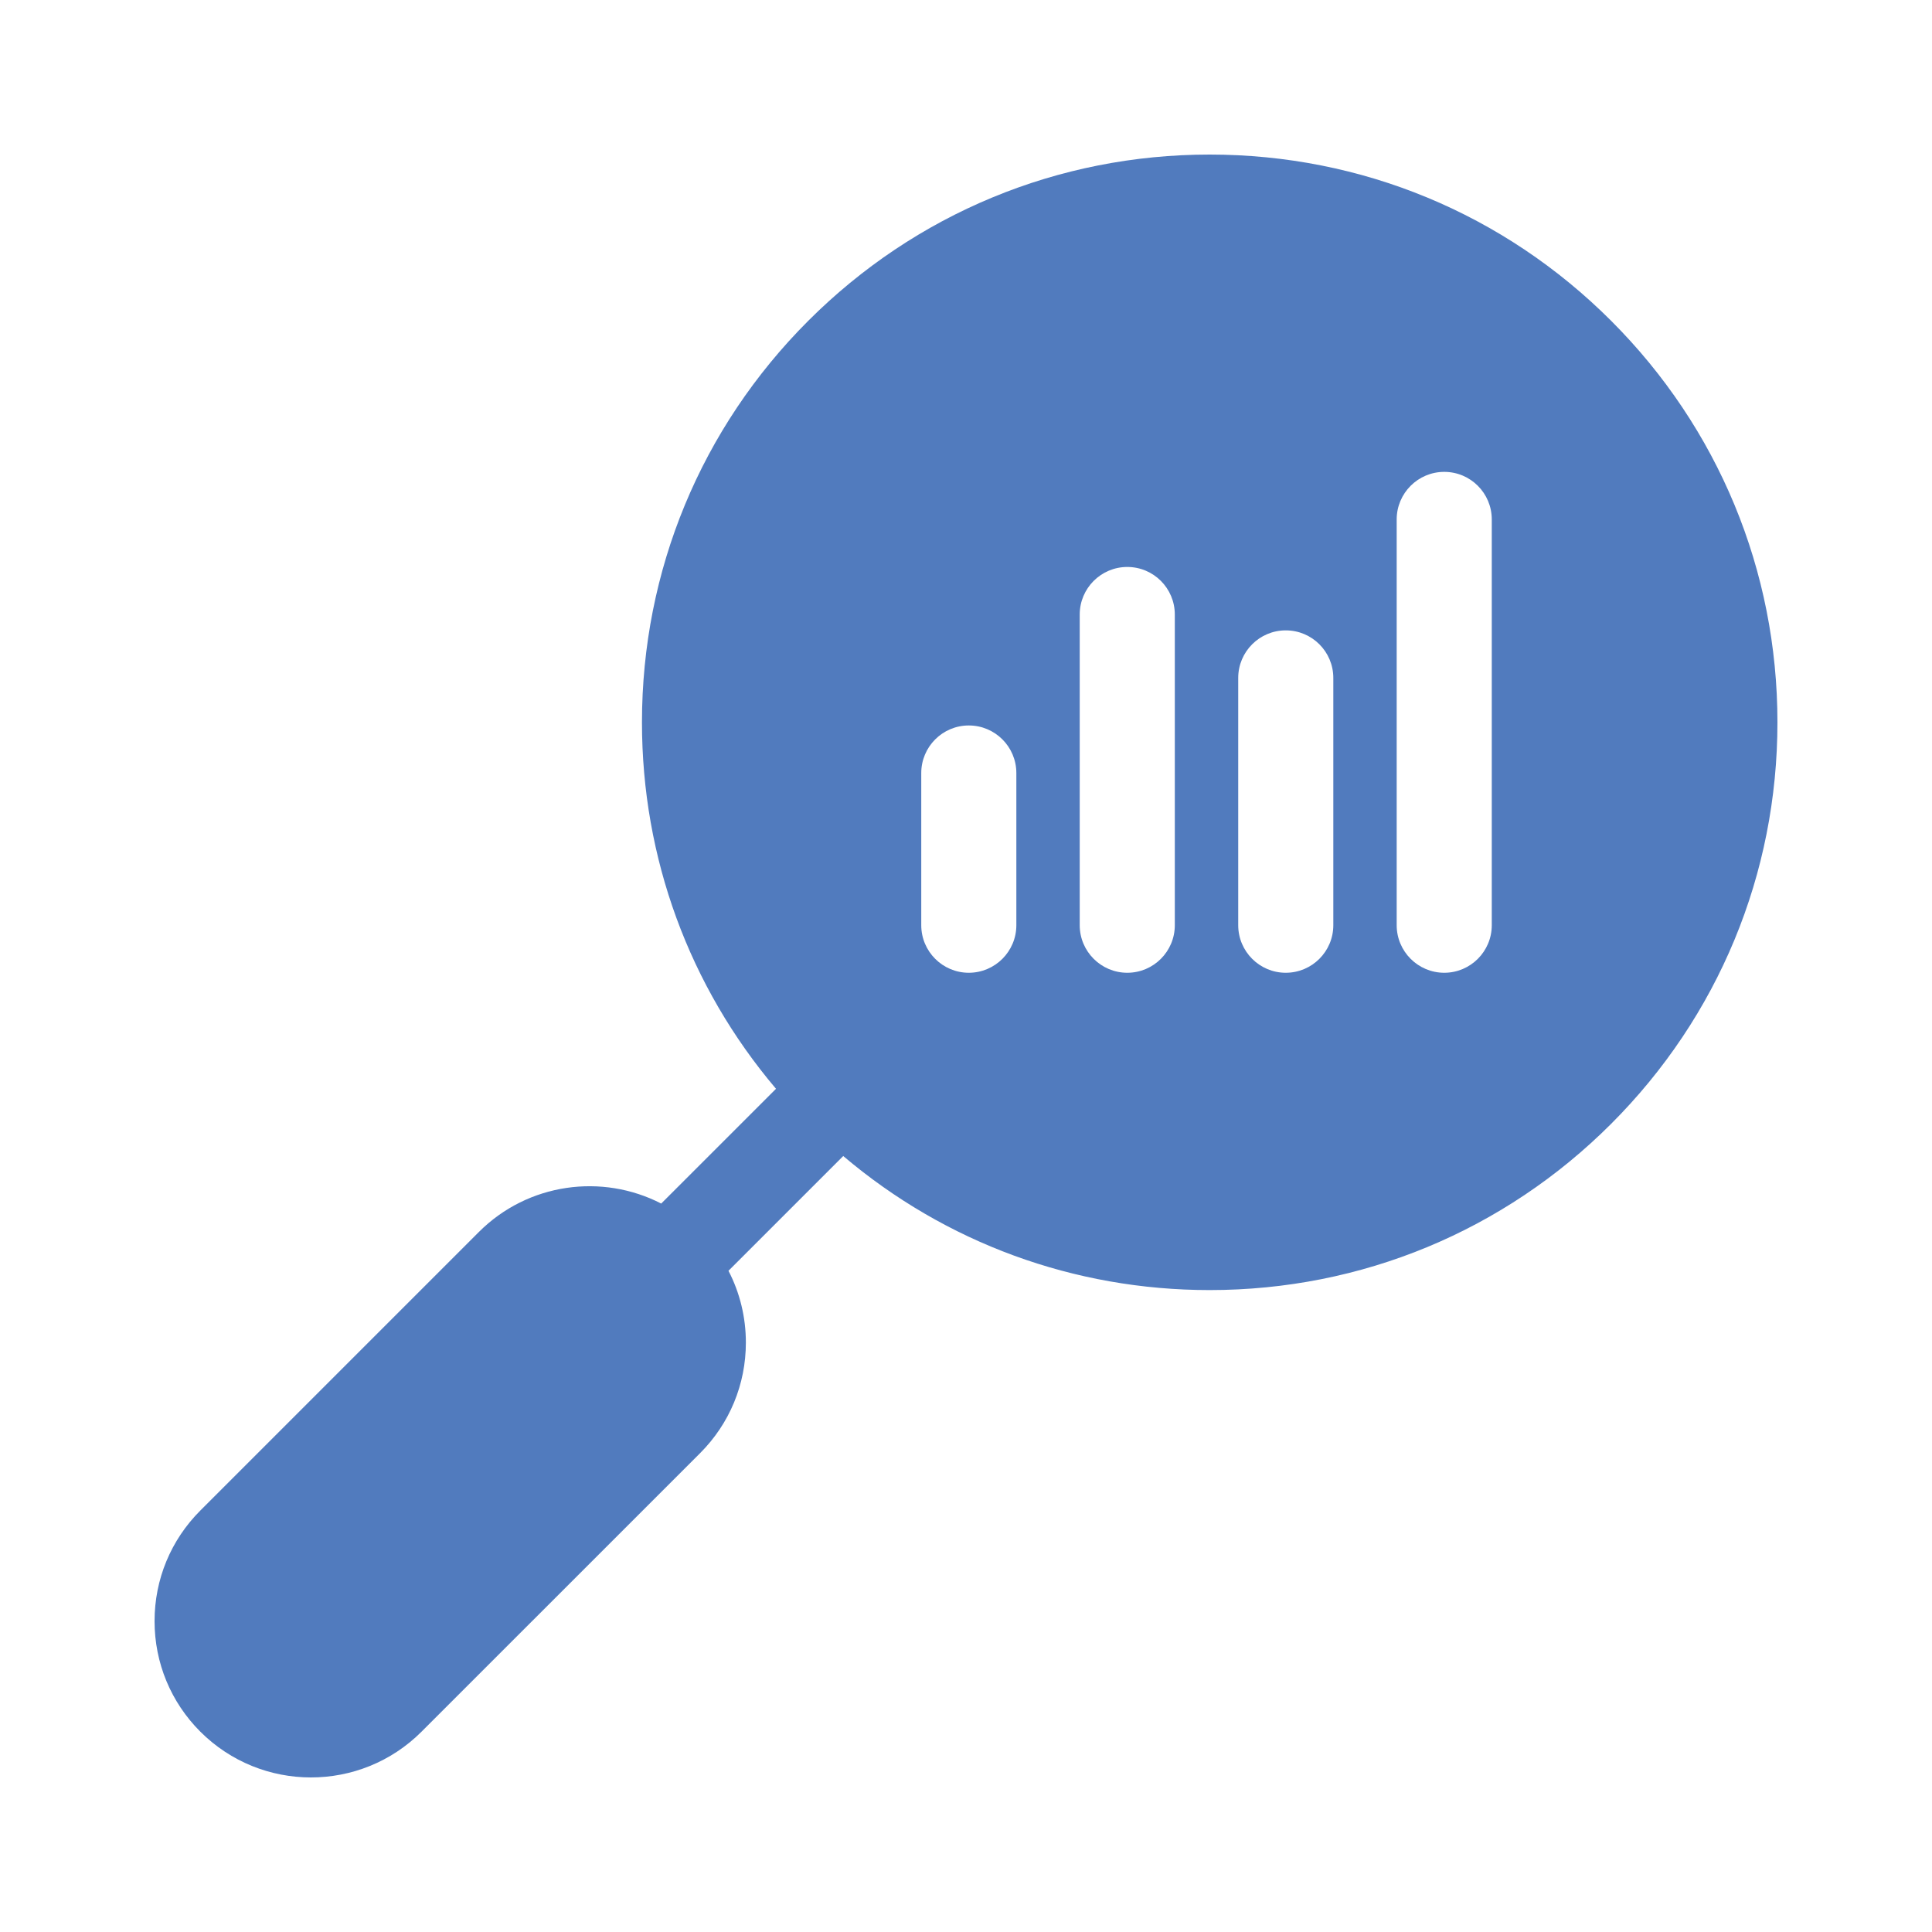 <?xml version="1.0" encoding="UTF-8"?> <svg xmlns="http://www.w3.org/2000/svg" width="50" height="50" viewBox="0 0 50 50" fill="none"> <path d="M41.697 8.303C38.922 5.528 35.232 4 31.306 4C27.382 4 23.692 5.528 20.917 8.303C18.142 11.079 16.614 14.768 16.614 18.694C16.614 22.206 17.838 25.529 20.083 28.178L17.112 31.148C15.589 30.363 13.668 30.609 12.393 31.884L5.185 39.092C4.421 39.856 4 40.873 4 41.954C4 43.035 4.421 44.052 5.185 44.816C5.975 45.605 7.011 46 8.047 46C9.084 46 10.12 45.605 10.909 44.816L18.118 37.608C18.882 36.843 19.303 35.827 19.303 34.746C19.303 34.089 19.147 33.455 18.853 32.888L21.823 29.918C24.472 32.164 27.796 33.387 31.306 33.387C35.232 33.387 38.922 31.859 41.697 29.084C44.472 26.308 46 22.619 46 18.694C46 14.768 44.472 11.079 41.697 8.303V8.303ZM26.303 23.944C26.303 24.623 25.752 25.175 25.072 25.175C24.393 25.175 23.842 24.623 23.842 23.944V20.006C23.842 19.327 24.393 18.775 25.072 18.775C25.752 18.775 26.303 19.326 26.303 20.006V23.944ZM30.404 23.944C30.404 24.623 29.854 25.175 29.174 25.175C28.495 25.175 27.943 24.623 27.943 23.944V15.904C27.943 15.225 28.495 14.673 29.174 14.673C29.854 14.673 30.404 15.225 30.404 15.904V23.944ZM34.506 23.944C34.506 24.623 33.956 25.175 33.275 25.175C32.596 25.175 32.045 24.623 32.045 23.944V17.545C32.045 16.865 32.596 16.314 33.275 16.314C33.956 16.314 34.506 16.865 34.506 17.545V23.944ZM38.607 23.944C38.607 24.623 38.057 25.175 37.377 25.175C36.698 25.175 36.146 24.623 36.146 23.944V13.443C36.146 12.764 36.698 12.212 37.377 12.212C38.057 12.212 38.607 12.764 38.607 13.443V23.944Z" fill="#517BBE"></path> </svg> 